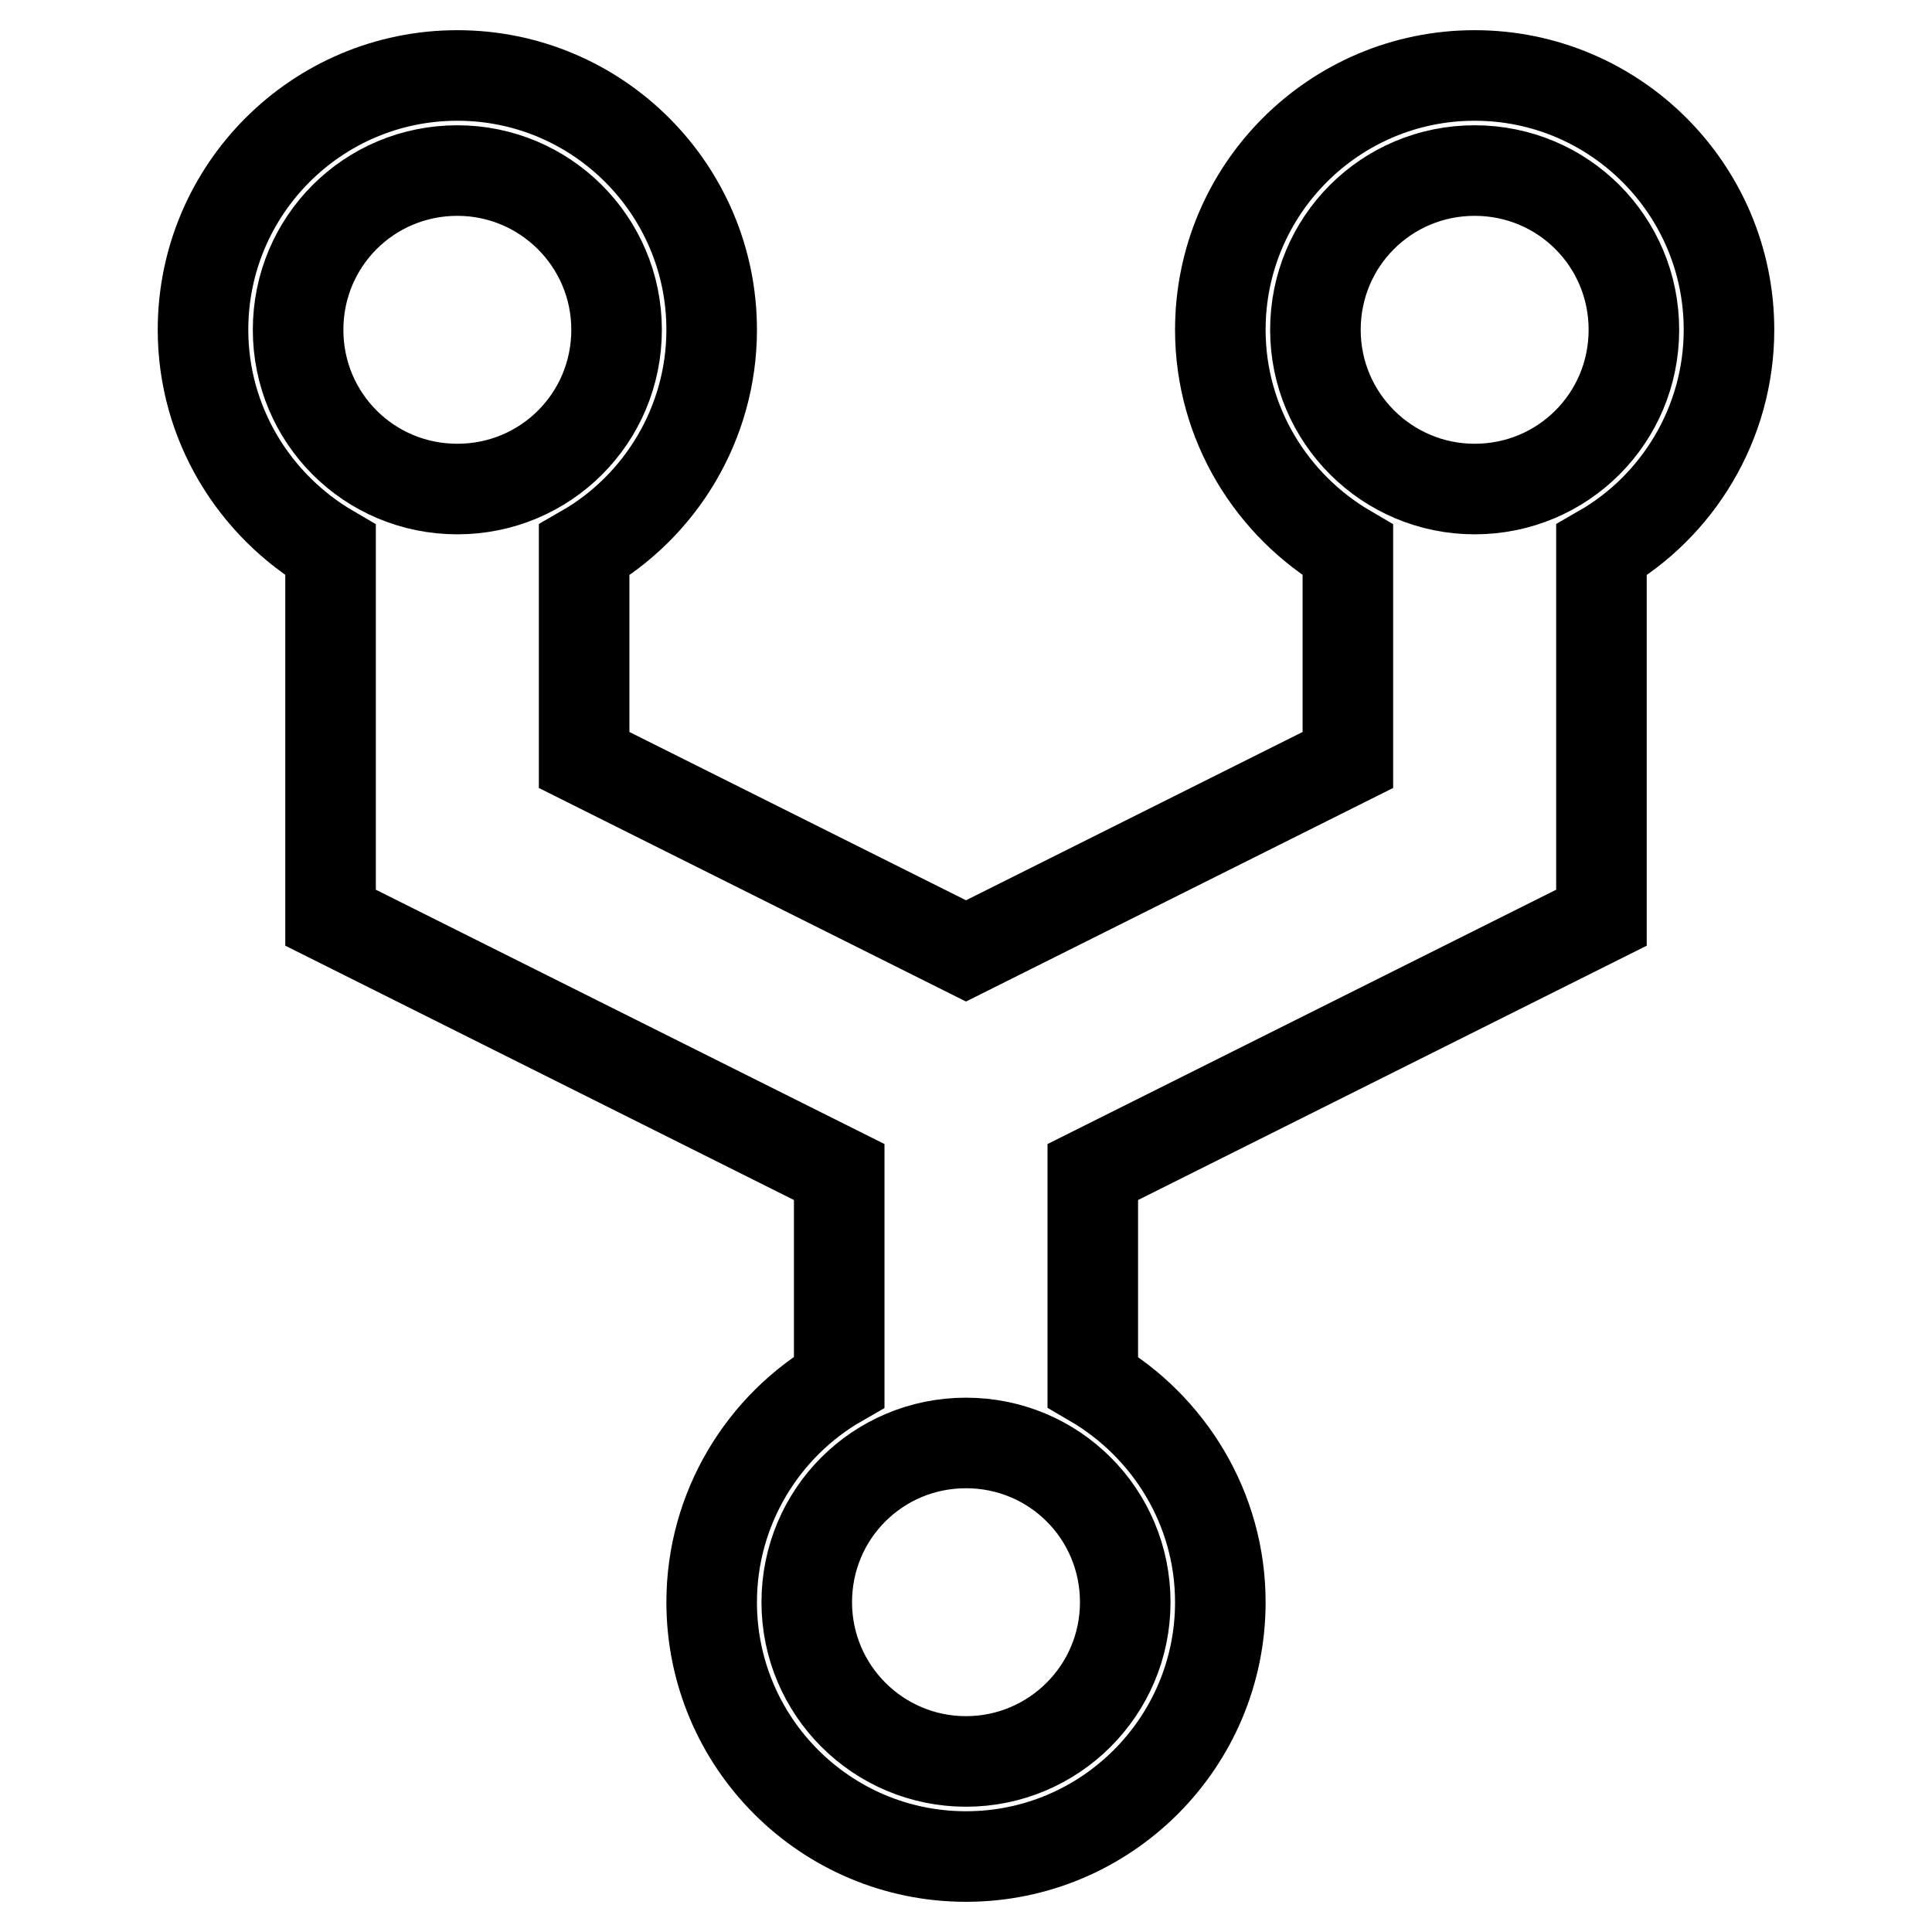 <?xml version="1.0" encoding="utf-8"?>
<!-- Svg Vector Icons : http://www.onlinewebfonts.com/icon -->
<!DOCTYPE svg PUBLIC "-//W3C//DTD SVG 1.1//EN" "http://www.w3.org/Graphics/SVG/1.1/DTD/svg11.dtd">
<svg version="1.1" xmlns="http://www.w3.org/2000/svg" xmlns:xlink="http://www.w3.org/1999/xlink" x="0px" y="0px" viewBox="0 0 256 256" enable-background="new 0 0 256 256" xml:space="preserve">
<g> <path stroke-width="12" fill-opacity="0" stroke="#000000"  d="M229.1,43.7c0-18.6-15.1-33.7-33.7-33.7s-33.7,15.1-33.7,33.7c0,12.4,6.8,23.3,16.9,29.2v27.8L128,126 l-50.6-25.3V72.9c10.1-5.8,16.9-16.8,16.9-29.2C94.3,25.1,79.2,10,60.6,10C42,10,26.9,25.1,26.9,43.7c0,12.4,6.8,23.3,16.9,29.2 v48.7l67.4,33.7v27.8c-10.1,5.8-16.9,16.8-16.9,29.2c0,18.6,15.1,33.7,33.7,33.7s33.7-15.1,33.7-33.7c0-12.4-6.8-23.3-16.9-29.2 v-27.8l67.4-33.7V72.9C222.3,67.1,229.1,56.1,229.1,43.7z M60.6,22.6c11.6,0,21.1,9.4,21.1,21.1s-9.4,21.1-21.1,21.1 s-21.1-9.4-21.1-21.1S48.9,22.6,60.6,22.6z M128,233.4c-11.6,0-21.1-9.4-21.1-21.1s9.4-21.1,21.1-21.1s21.1,9.4,21.1,21.1 S139.6,233.4,128,233.4z M195.4,64.8c-11.6,0-21.1-9.4-21.1-21.1s9.4-21.1,21.1-21.1s21.1,9.4,21.1,21.1S207.1,64.8,195.4,64.8z"/></g>
</svg>